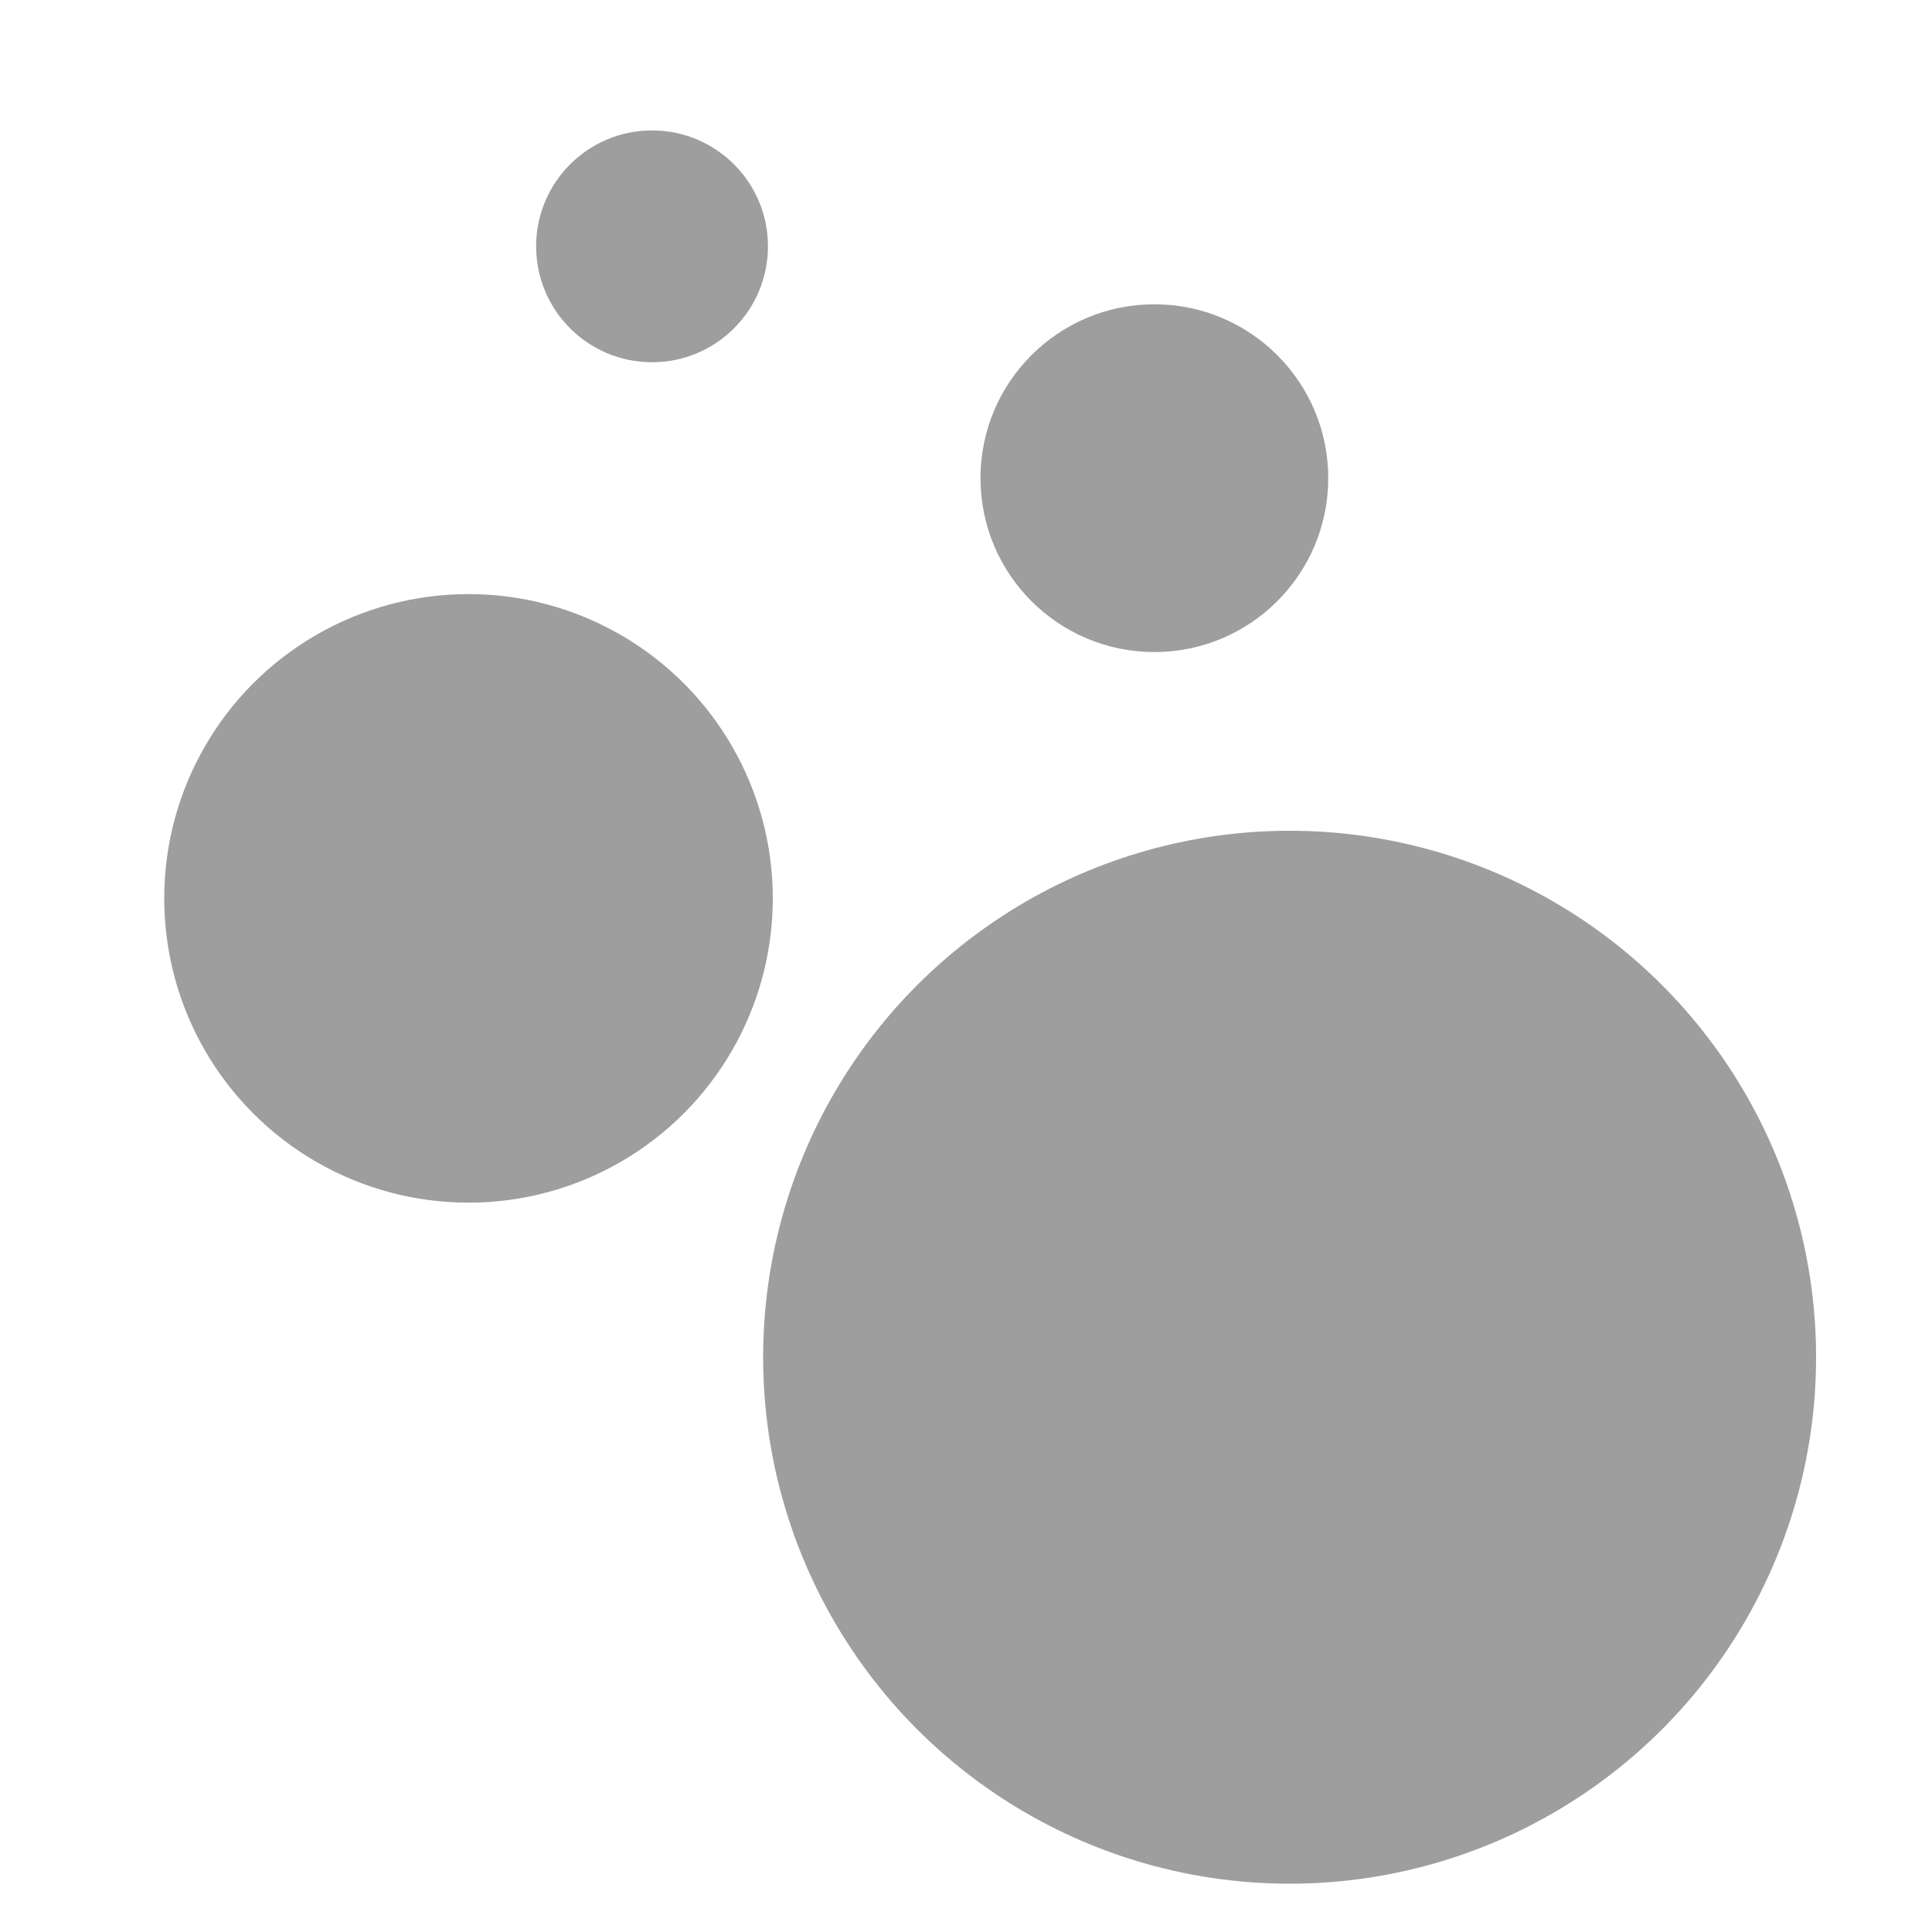<?xml version="1.0" encoding="UTF-8"?>
<svg xmlns="http://www.w3.org/2000/svg" version="1.1" viewBox="0 0 40 40">
  <defs>
    <style>
      .cls-1 {
        fill: #9e9e9e;
      }
    </style>
  </defs>
  <!-- Generator: Adobe Illustrator 28.6.0, SVG Export Plug-In . SVG Version: 1.2.0 Build 709)  -->
  <g>
    <g id="Layer_1">
      <circle class="cls-1" cx="26.7" cy="28.1" r="10.9"/>
      <circle class="cls-1" cx="9.7" cy="18.6" r="6.3"/>
      <circle class="cls-1" cx="23.9" cy="9.9" r="3.6"/>
      <circle class="cls-1" cx="13.5" cy="5.1" r="2.4"/>
    </g>
  </g>
</svg>